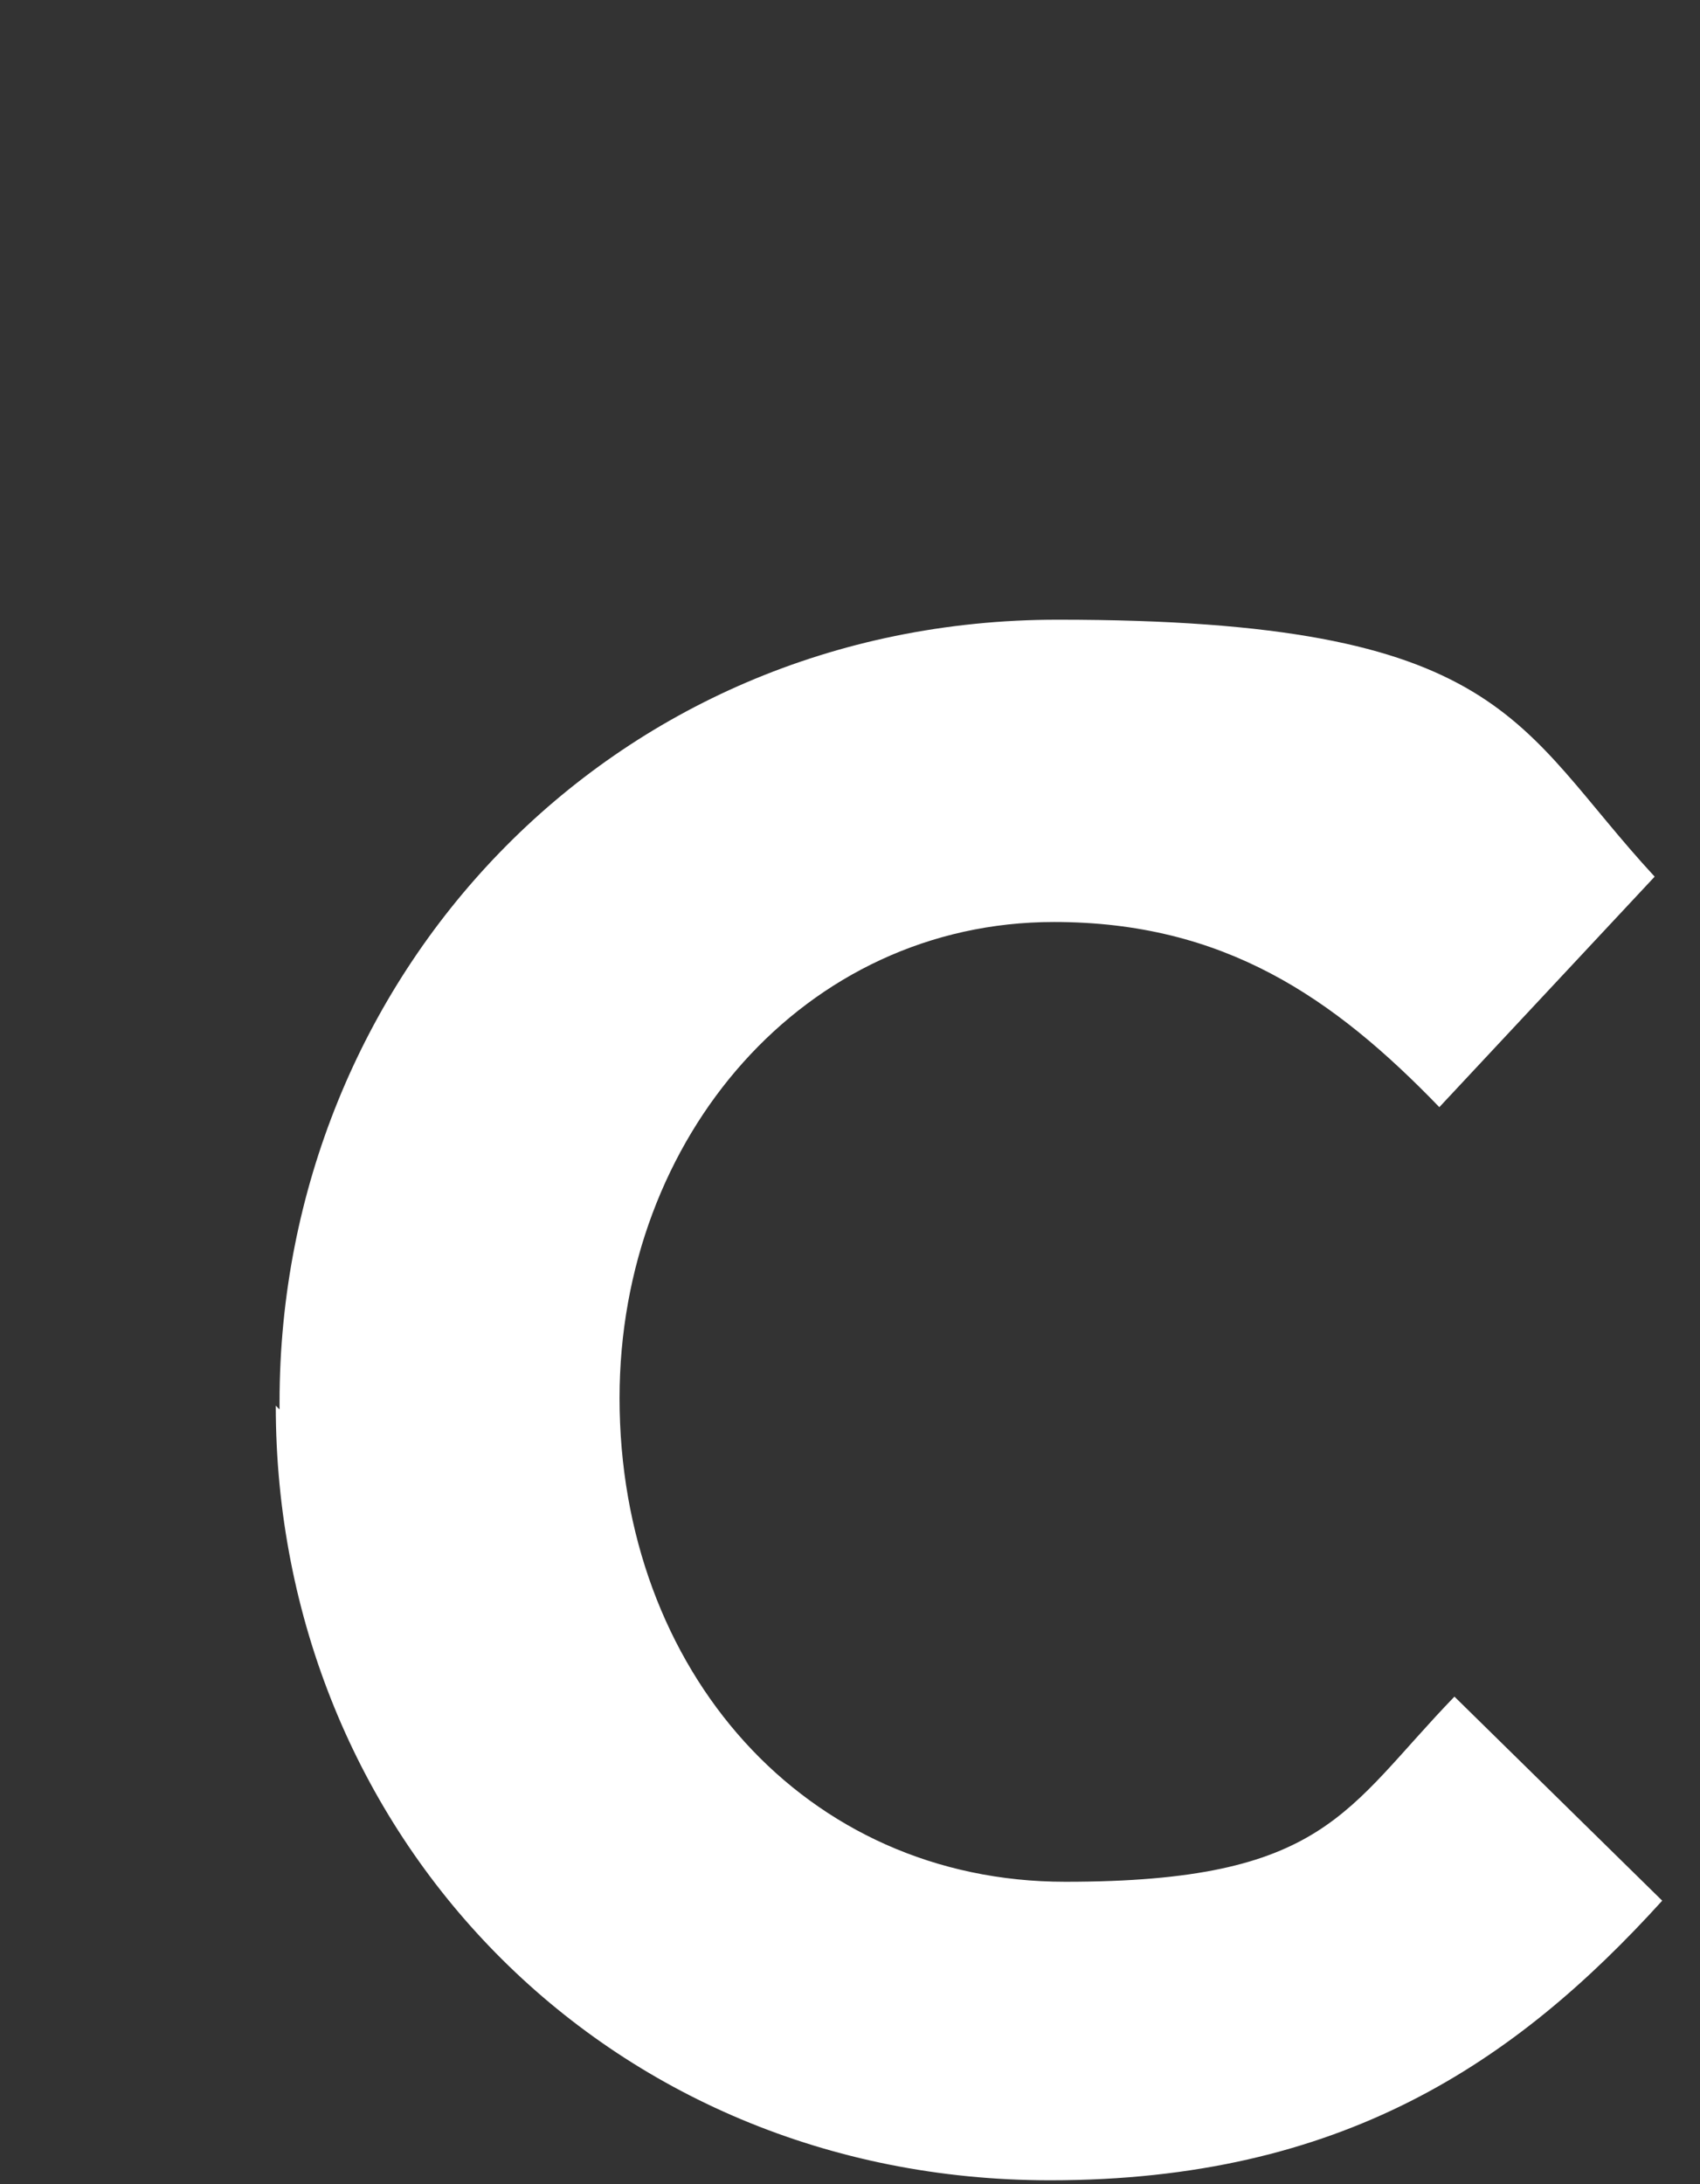 <svg data-name="レイヤー_1" xmlns="http://www.w3.org/2000/svg" viewBox="0 0 45 57.8">
  <rect x="0" y="0" width="45" height="57.8" fill="#333333" stroke="none"/>
  <path d="M7.4 37.3v-.2c0-11.2 8.7-20.7 20.6-20.7s12.1 2.8 15.8 6.8l-5.7 6.1c-2.8-2.9-5.7-4.9-10.2-4.9-6.6 0-11.5 5.7-11.5 12.6 0 7.2 4.9 12.8 11.8 12.8s7.4-1.9 10.3-4.9l5.5 5.4c-3.9 4.3-8.5 7.4-16.2 7.4-11.8 0-20.5-9.2-20.5-20.5Z" fill="#fff"/>
</svg>
